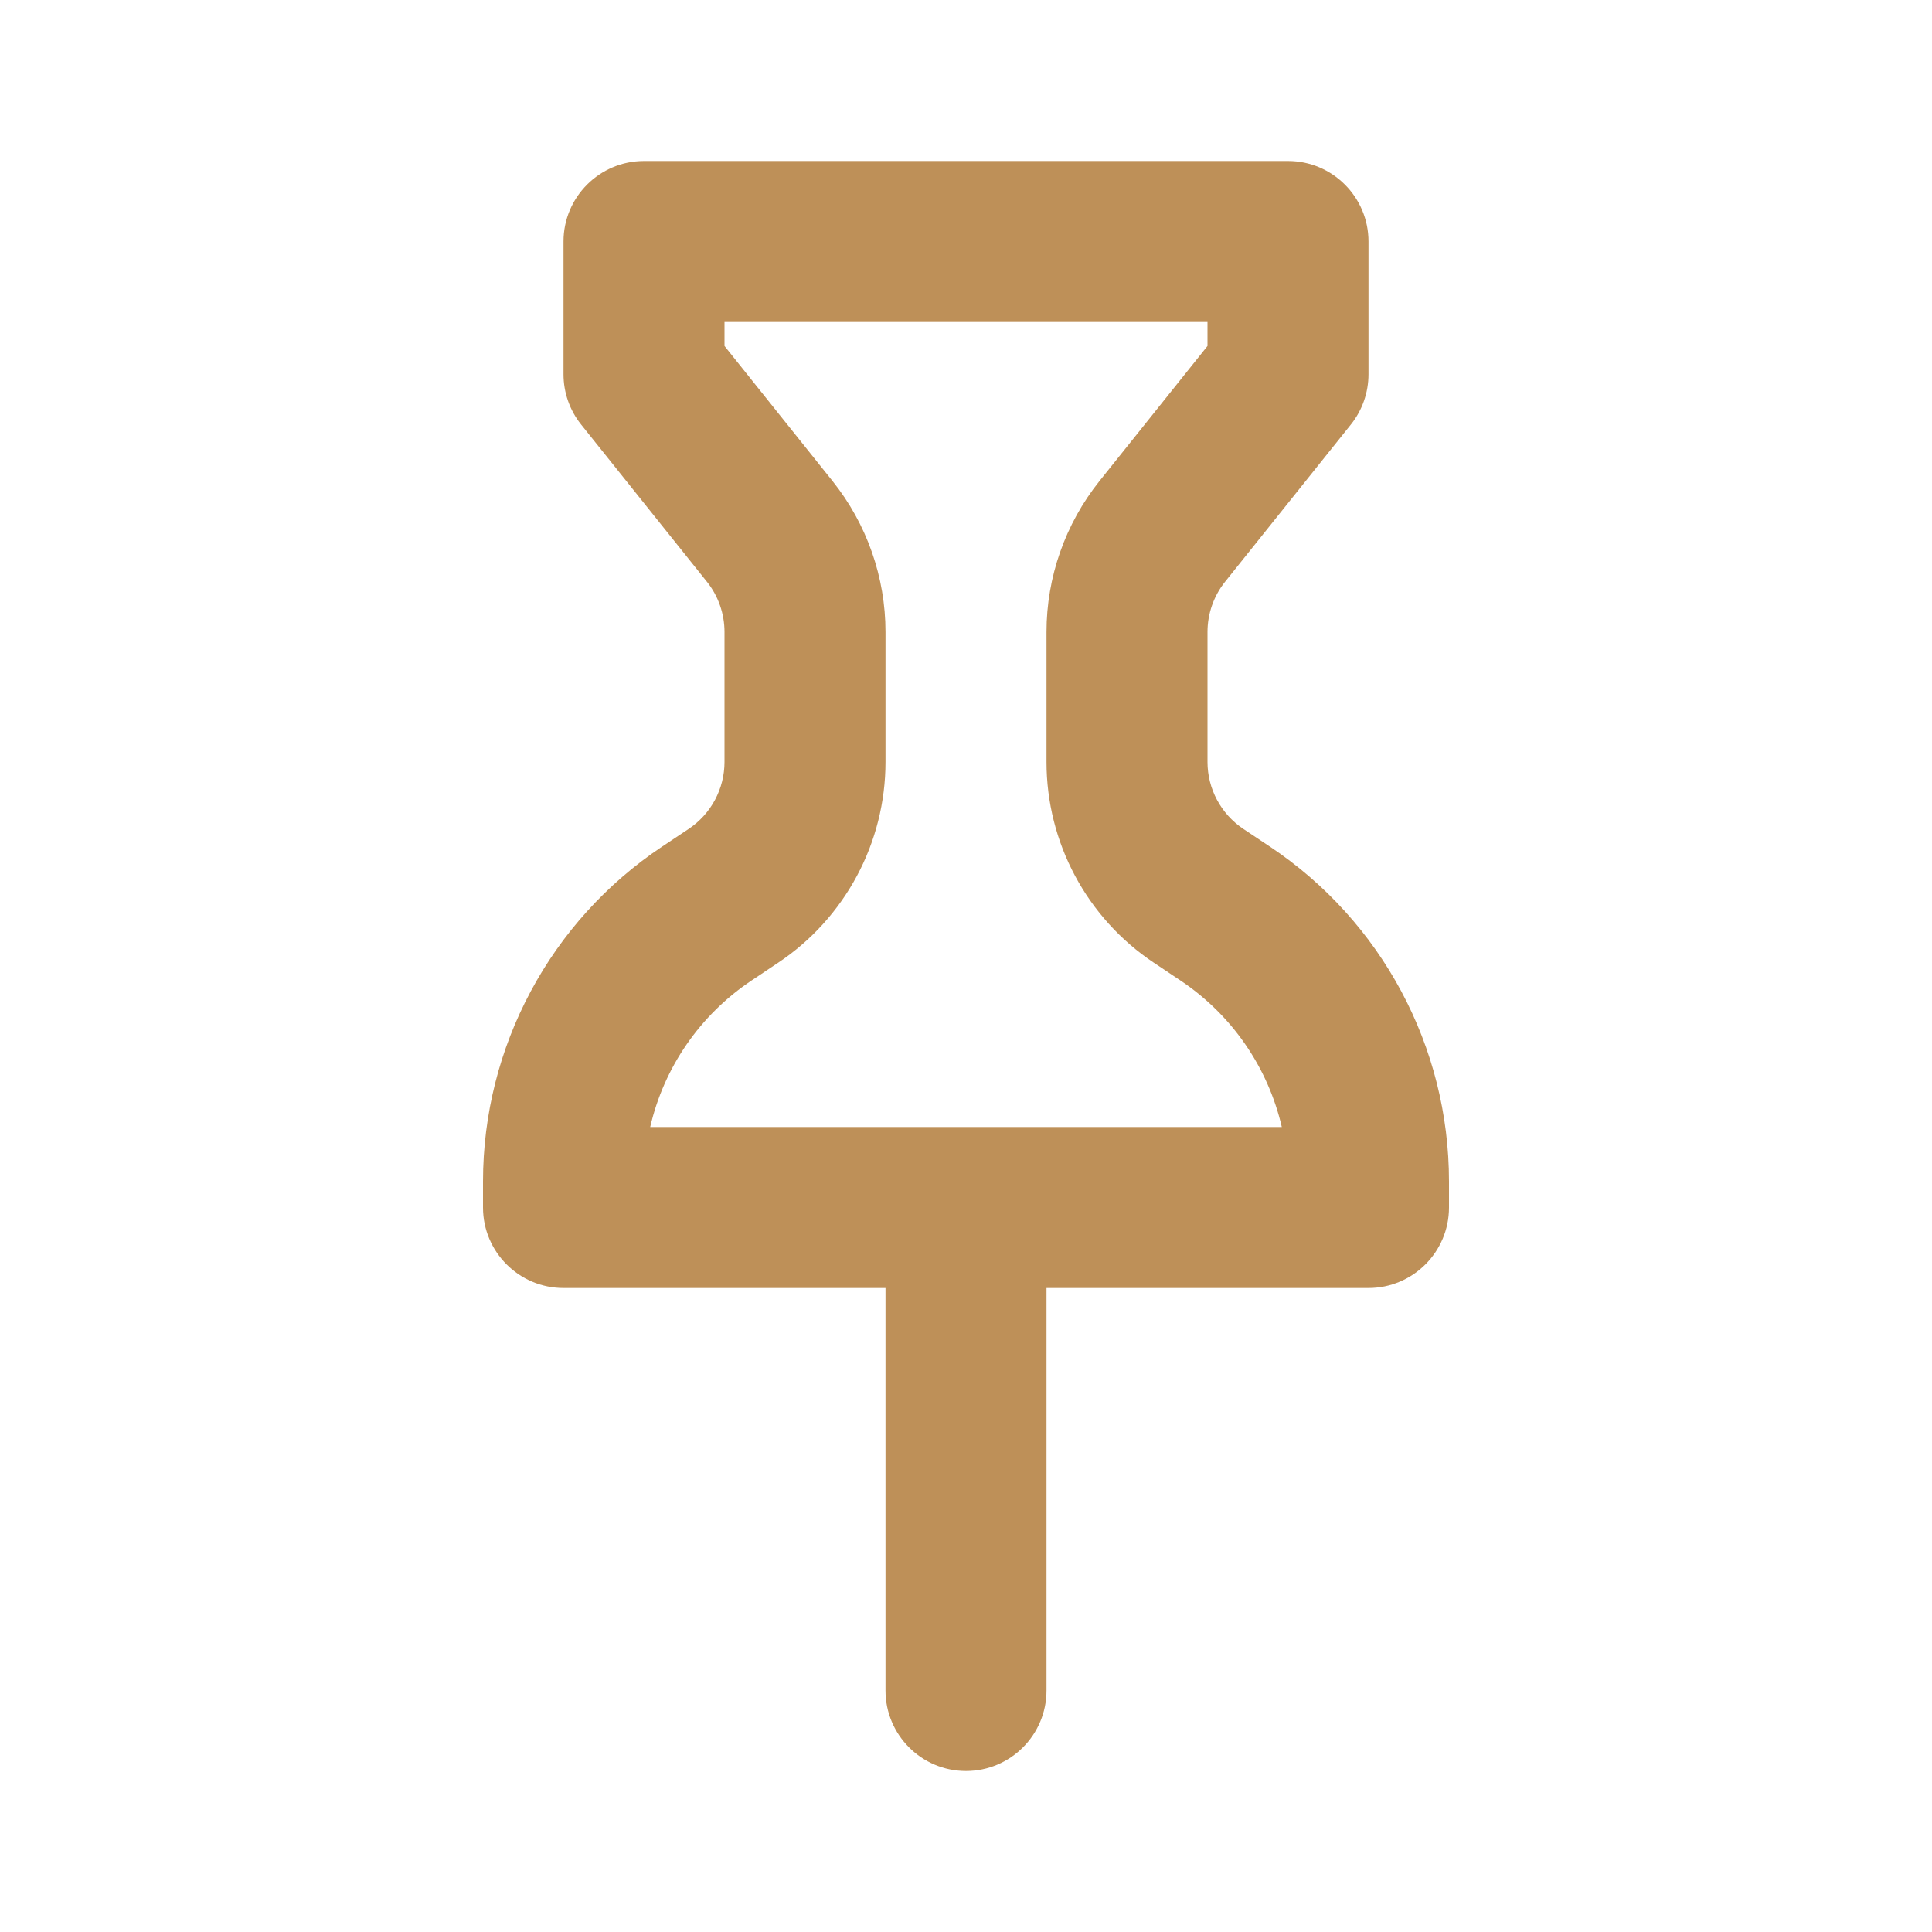 <svg width="24" height="24" viewBox="0 0 24 24" fill="none" xmlns="http://www.w3.org/2000/svg">
<path fill-rule="evenodd" clip-rule="evenodd" d="M13 16H17C17.552 16 18 15.552 18 15V14.676C18 13.004 17.165 11.443 15.774 10.516L15.445 10.297C15.167 10.111 15 9.799 15 9.465V7.851C15 7.624 15.077 7.403 15.219 7.226L16.781 5.274C16.923 5.097 17 4.876 17 4.649V3C17 2.448 16.552 2 16 2H8C7.448 2 7 2.448 7 3V4.649C7 4.876 7.077 5.097 7.219 5.274L8.781 7.226C8.923 7.403 9 7.624 9 7.851V9.465C9 9.799 8.833 10.111 8.555 10.297L8.226 10.516C6.836 11.443 6 13.004 6 14.676V15C6 15.552 6.448 16 7 16H11V21C11 21.552 11.448 22 12 22C12.552 22 13 21.552 13 21V16ZM14.664 12.18C15.307 12.609 15.752 13.263 15.923 14H8.077C8.247 13.263 8.693 12.609 9.336 12.18L9.664 11.961C10.499 11.405 11 10.468 11 9.465V7.851C11 7.17 10.768 6.509 10.343 5.977L9 4.298V4H15V4.298L13.657 5.977C13.232 6.509 13 7.17 13 7.851V9.465C13 10.468 13.501 11.405 14.336 11.961L14.664 12.18Z" fill="#BE9058"/>
</svg>
